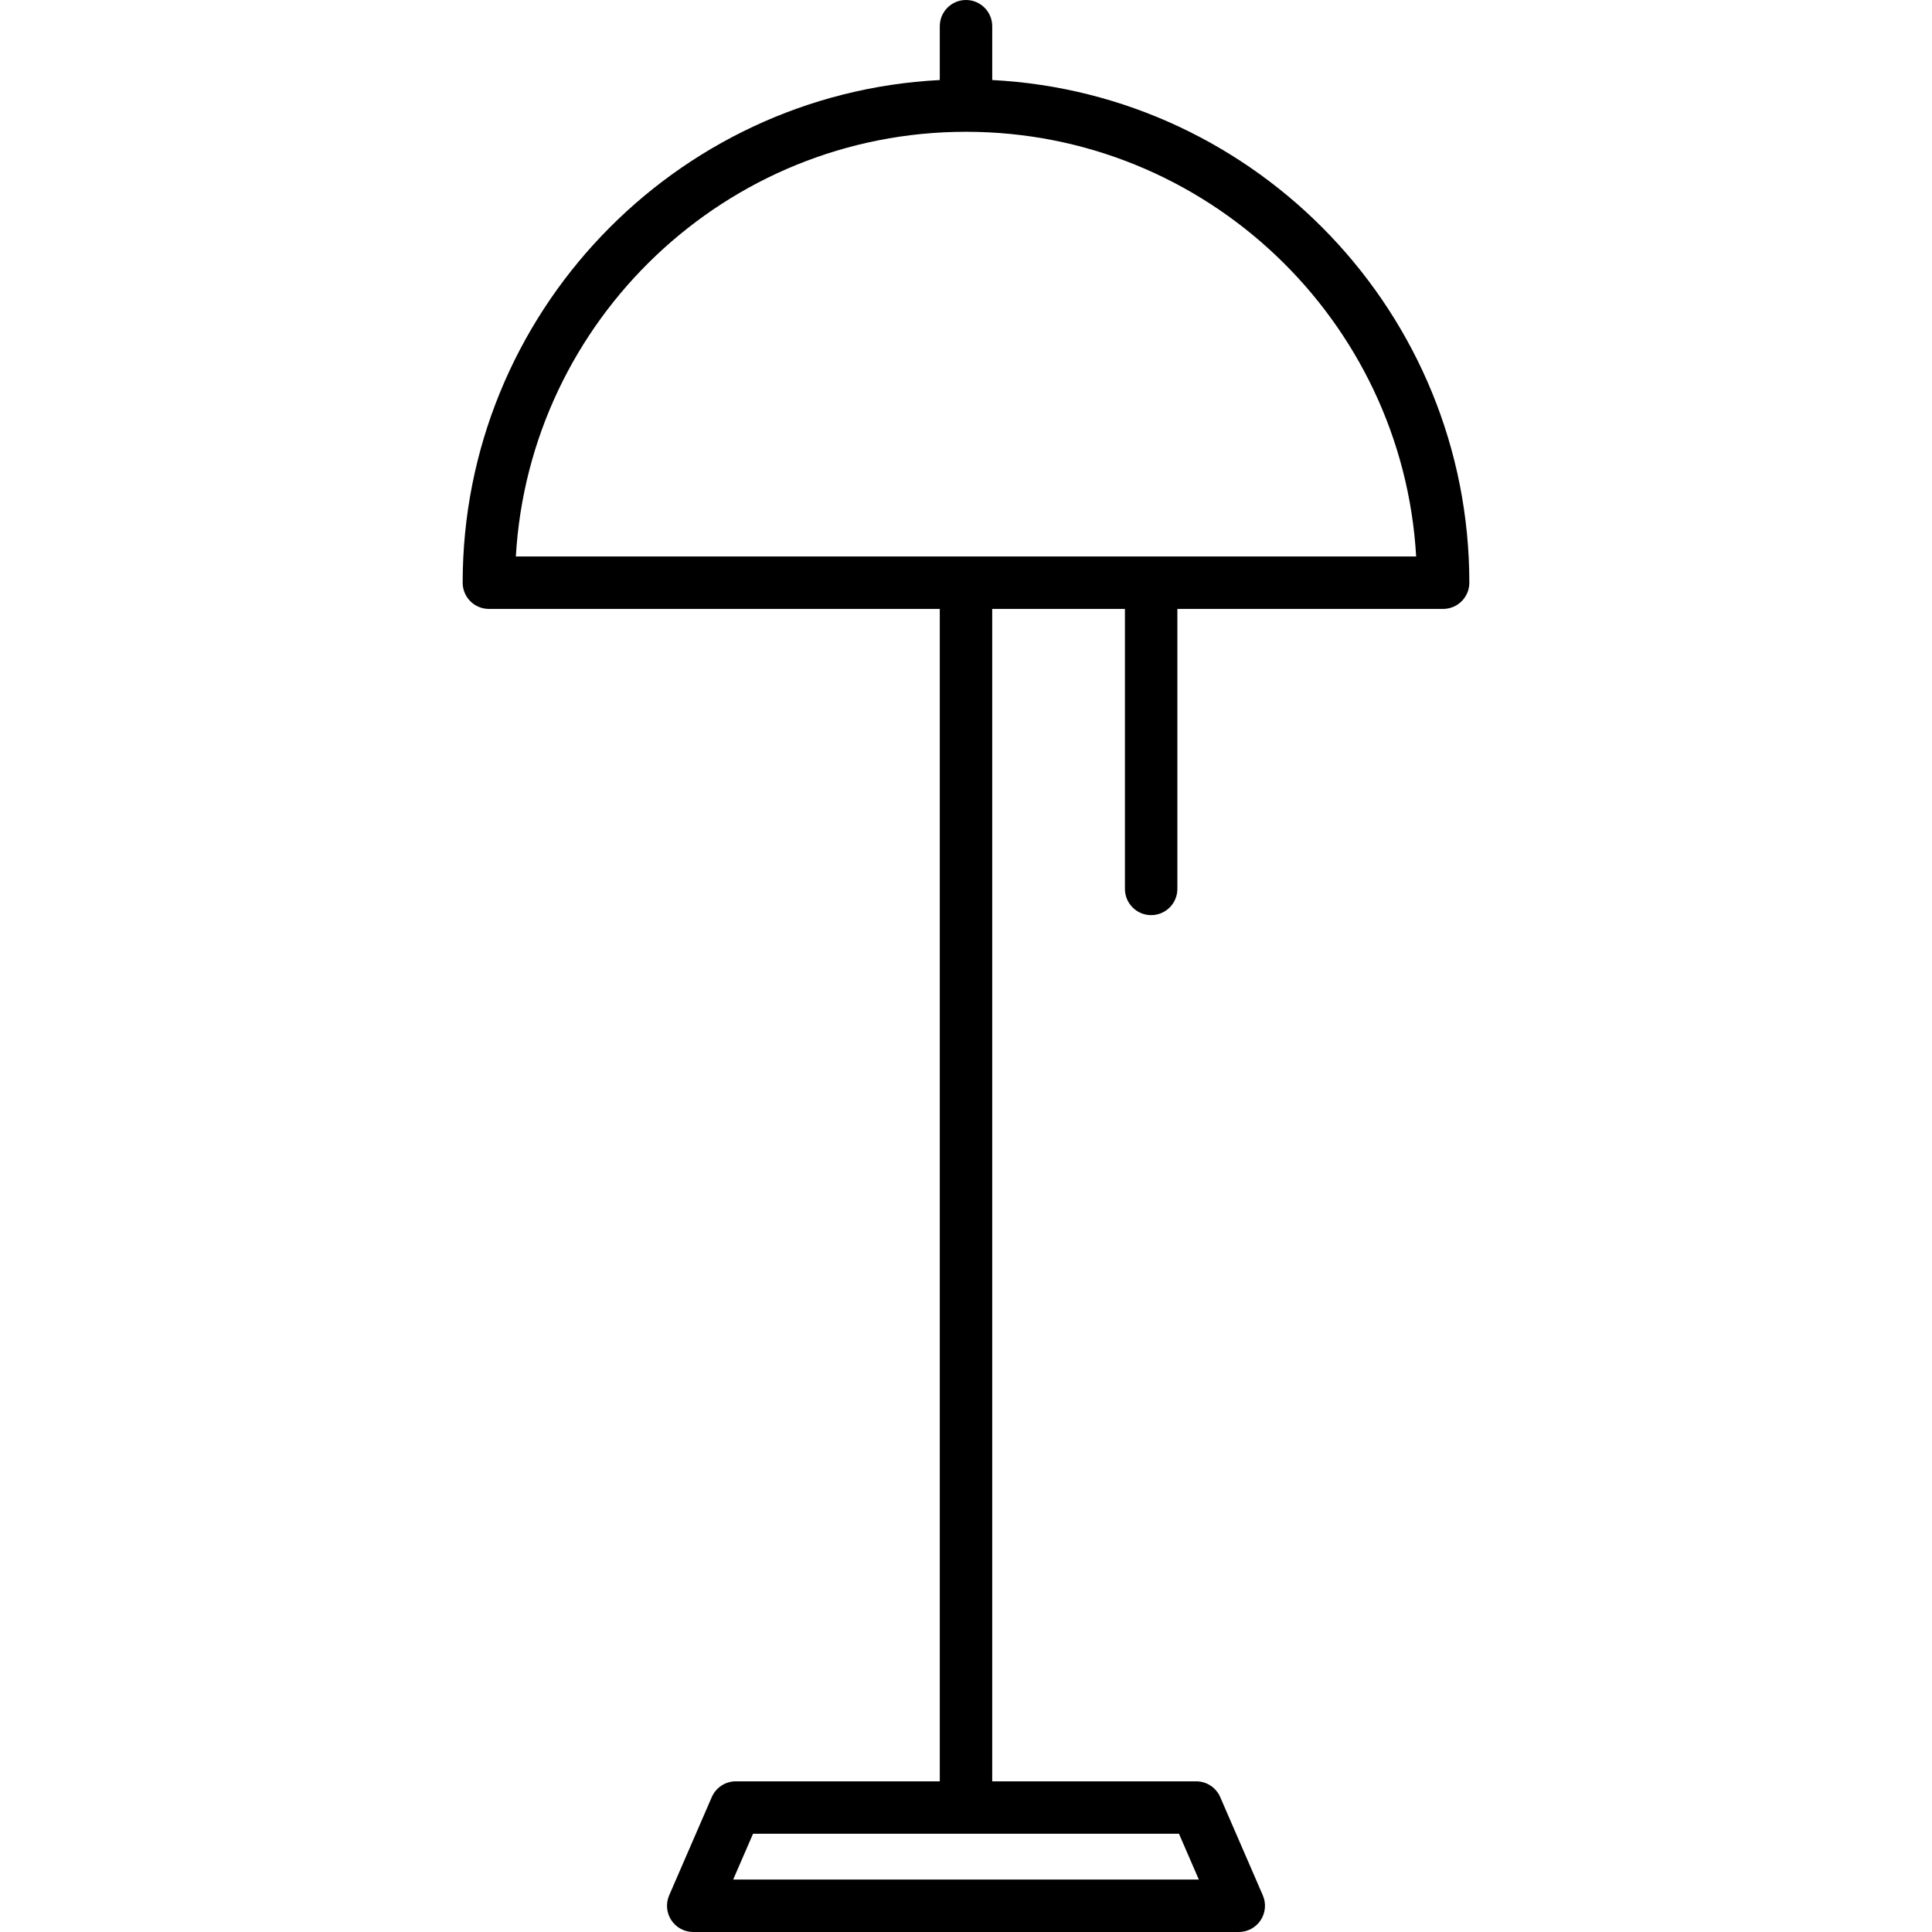 <?xml version="1.0" encoding="iso-8859-1"?>
<!-- Uploaded to: SVG Repo, www.svgrepo.com, Generator: SVG Repo Mixer Tools -->
<svg fill="#000000" height="800px" width="800px" version="1.1" id="Layer_1" xmlns="http://www.w3.org/2000/svg" xmlns:xlink="http://www.w3.org/1999/xlink" 
	 viewBox="0 0 511.999 511.999" xml:space="preserve">
<g>
	<g>
		<path d="M262.948,21.21V6.948C262.948,3.11,259.837,0,256,0c-3.836,0-6.948,3.11-6.948,6.948V21.21
			c-70.335,3.627-126.442,61.989-126.442,133.21c0,3.837,3.111,6.948,6.948,6.948h119.494V472.07h-54.053
			c-2.769,0-5.273,1.643-6.374,4.184l-11.29,26.034c-0.931,2.147-0.718,4.619,0.566,6.576c1.284,1.957,3.468,3.136,5.808,3.136
			h144.578c2.34,0,4.524-1.179,5.808-3.136s1.497-4.429,0.566-6.576l-11.289-26.034c-1.101-2.54-3.606-4.184-6.374-4.184h-54.054
			V161.368h35.173v74.202c0,3.837,3.111,6.948,6.948,6.948c3.836,0,6.948-3.11,6.948-6.948v-74.202h70.427
			c3.836,0,6.948-3.11,6.948-6.948C389.39,83.199,333.282,24.836,262.948,21.21z M312.441,485.966l5.264,12.138H194.297
			l5.264-12.138H312.441z M136.705,147.473C140.317,84.805,192.443,34.925,256,34.925s115.685,49.879,119.295,112.548H136.705z"/>
	</g>
</g>
</svg>